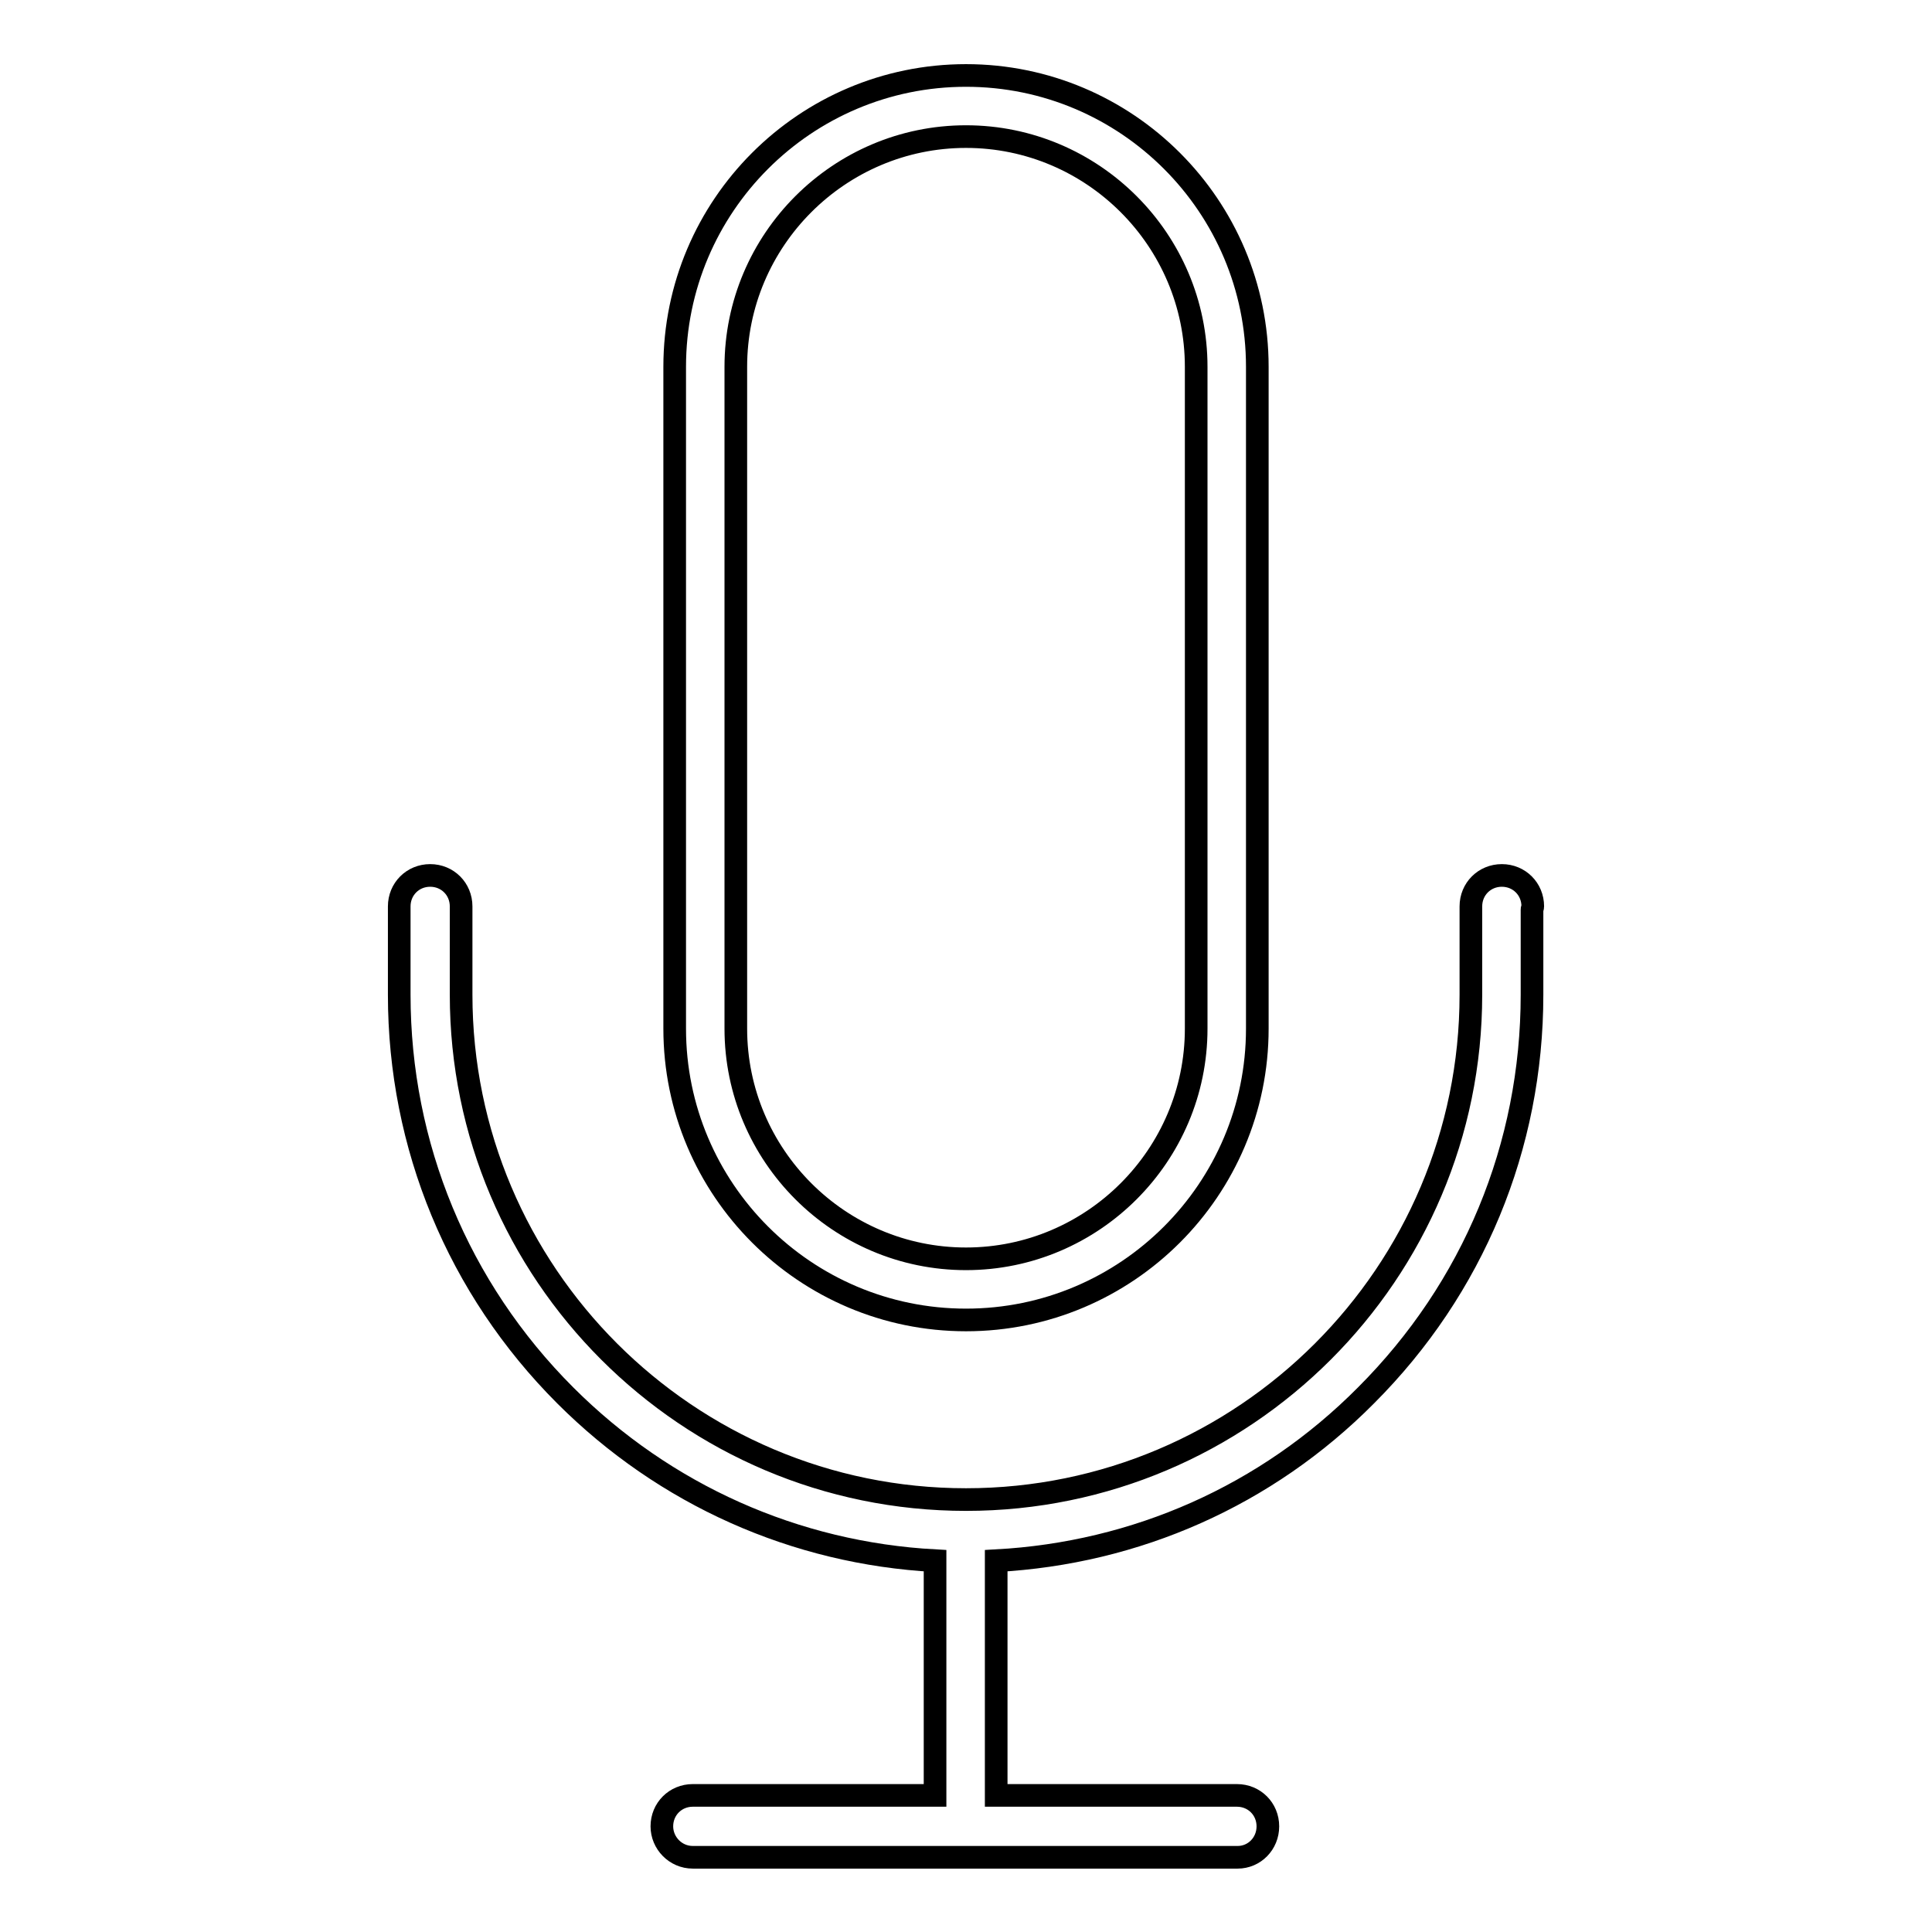 <?xml version="1.0" encoding="utf-8"?>
<!-- Svg Vector Icons : http://www.onlinewebfonts.com/icon -->
<!DOCTYPE svg PUBLIC "-//W3C//DTD SVG 1.1//EN" "http://www.w3.org/Graphics/SVG/1.1/DTD/svg11.dtd">
<svg version="1.1" xmlns="http://www.w3.org/2000/svg" xmlns:xlink="http://www.w3.org/1999/xlink" x="0px" y="0px" viewBox="0 0 256 256" enable-background="new 0 0 256 256" xml:space="preserve">
<g><g><path stroke-width="3" fill-opacity="0" stroke="#000000"  d="M128,174.9c21.3,0,38.6-17.3,38.6-38.6V48.6c0-21.3-17.3-38.6-38.6-38.6c-21.3,0-38.6,17.3-38.6,38.6v87.7C89.4,157.6,106.7,174.9,128,174.9z M97.5,48.6c0-16.8,13.7-30.5,30.5-30.5c16.8,0,30.5,13.7,30.5,30.5v87.7c0,16.8-13.7,30.5-30.5,30.5s-30.5-13.7-30.5-30.5V48.6z"/><path stroke-width="3" fill-opacity="0" stroke="#000000"  d="M203.1,120.1c0-2.3-1.8-4.1-4.1-4.1c-2.3,0-4.1,1.8-4.1,4.1c0,0.1,0,0.3,0,0.4v11.3c0,36.9-30,66.9-66.9,66.9c-36.9,0-66.9-30-66.9-66.9v-11.3c0-0.1,0-0.3,0-0.4c0-2.3-1.8-4.1-4.1-4.1c-2.3,0-4.1,1.8-4.1,4.1c0,0.1,0,0.3,0,0.4v11.3c0,20,7.8,38.9,22,53.1c13.2,13.2,30.5,20.9,49,21.9v31.1H92.4c-0.2,0-0.4,0-0.6,0c-2.3,0-4.1,1.8-4.1,4.1c0,2.2,1.8,4.1,4.1,4.1c0.1,0,0.1,0,0.2,0l0,0h72l0,0c2.2,0,4-1.8,4-4.1c0-2.3-1.8-4.1-4.1-4.1c-0.2,0-0.4,0-0.6,0h-31.3v-31.1c18.5-1,35.8-8.6,49-21.9c14.2-14.2,22-33,22-53.1v-11.3C203,120.4,203.1,120.3,203.1,120.1z"/></g></g>
</svg>
